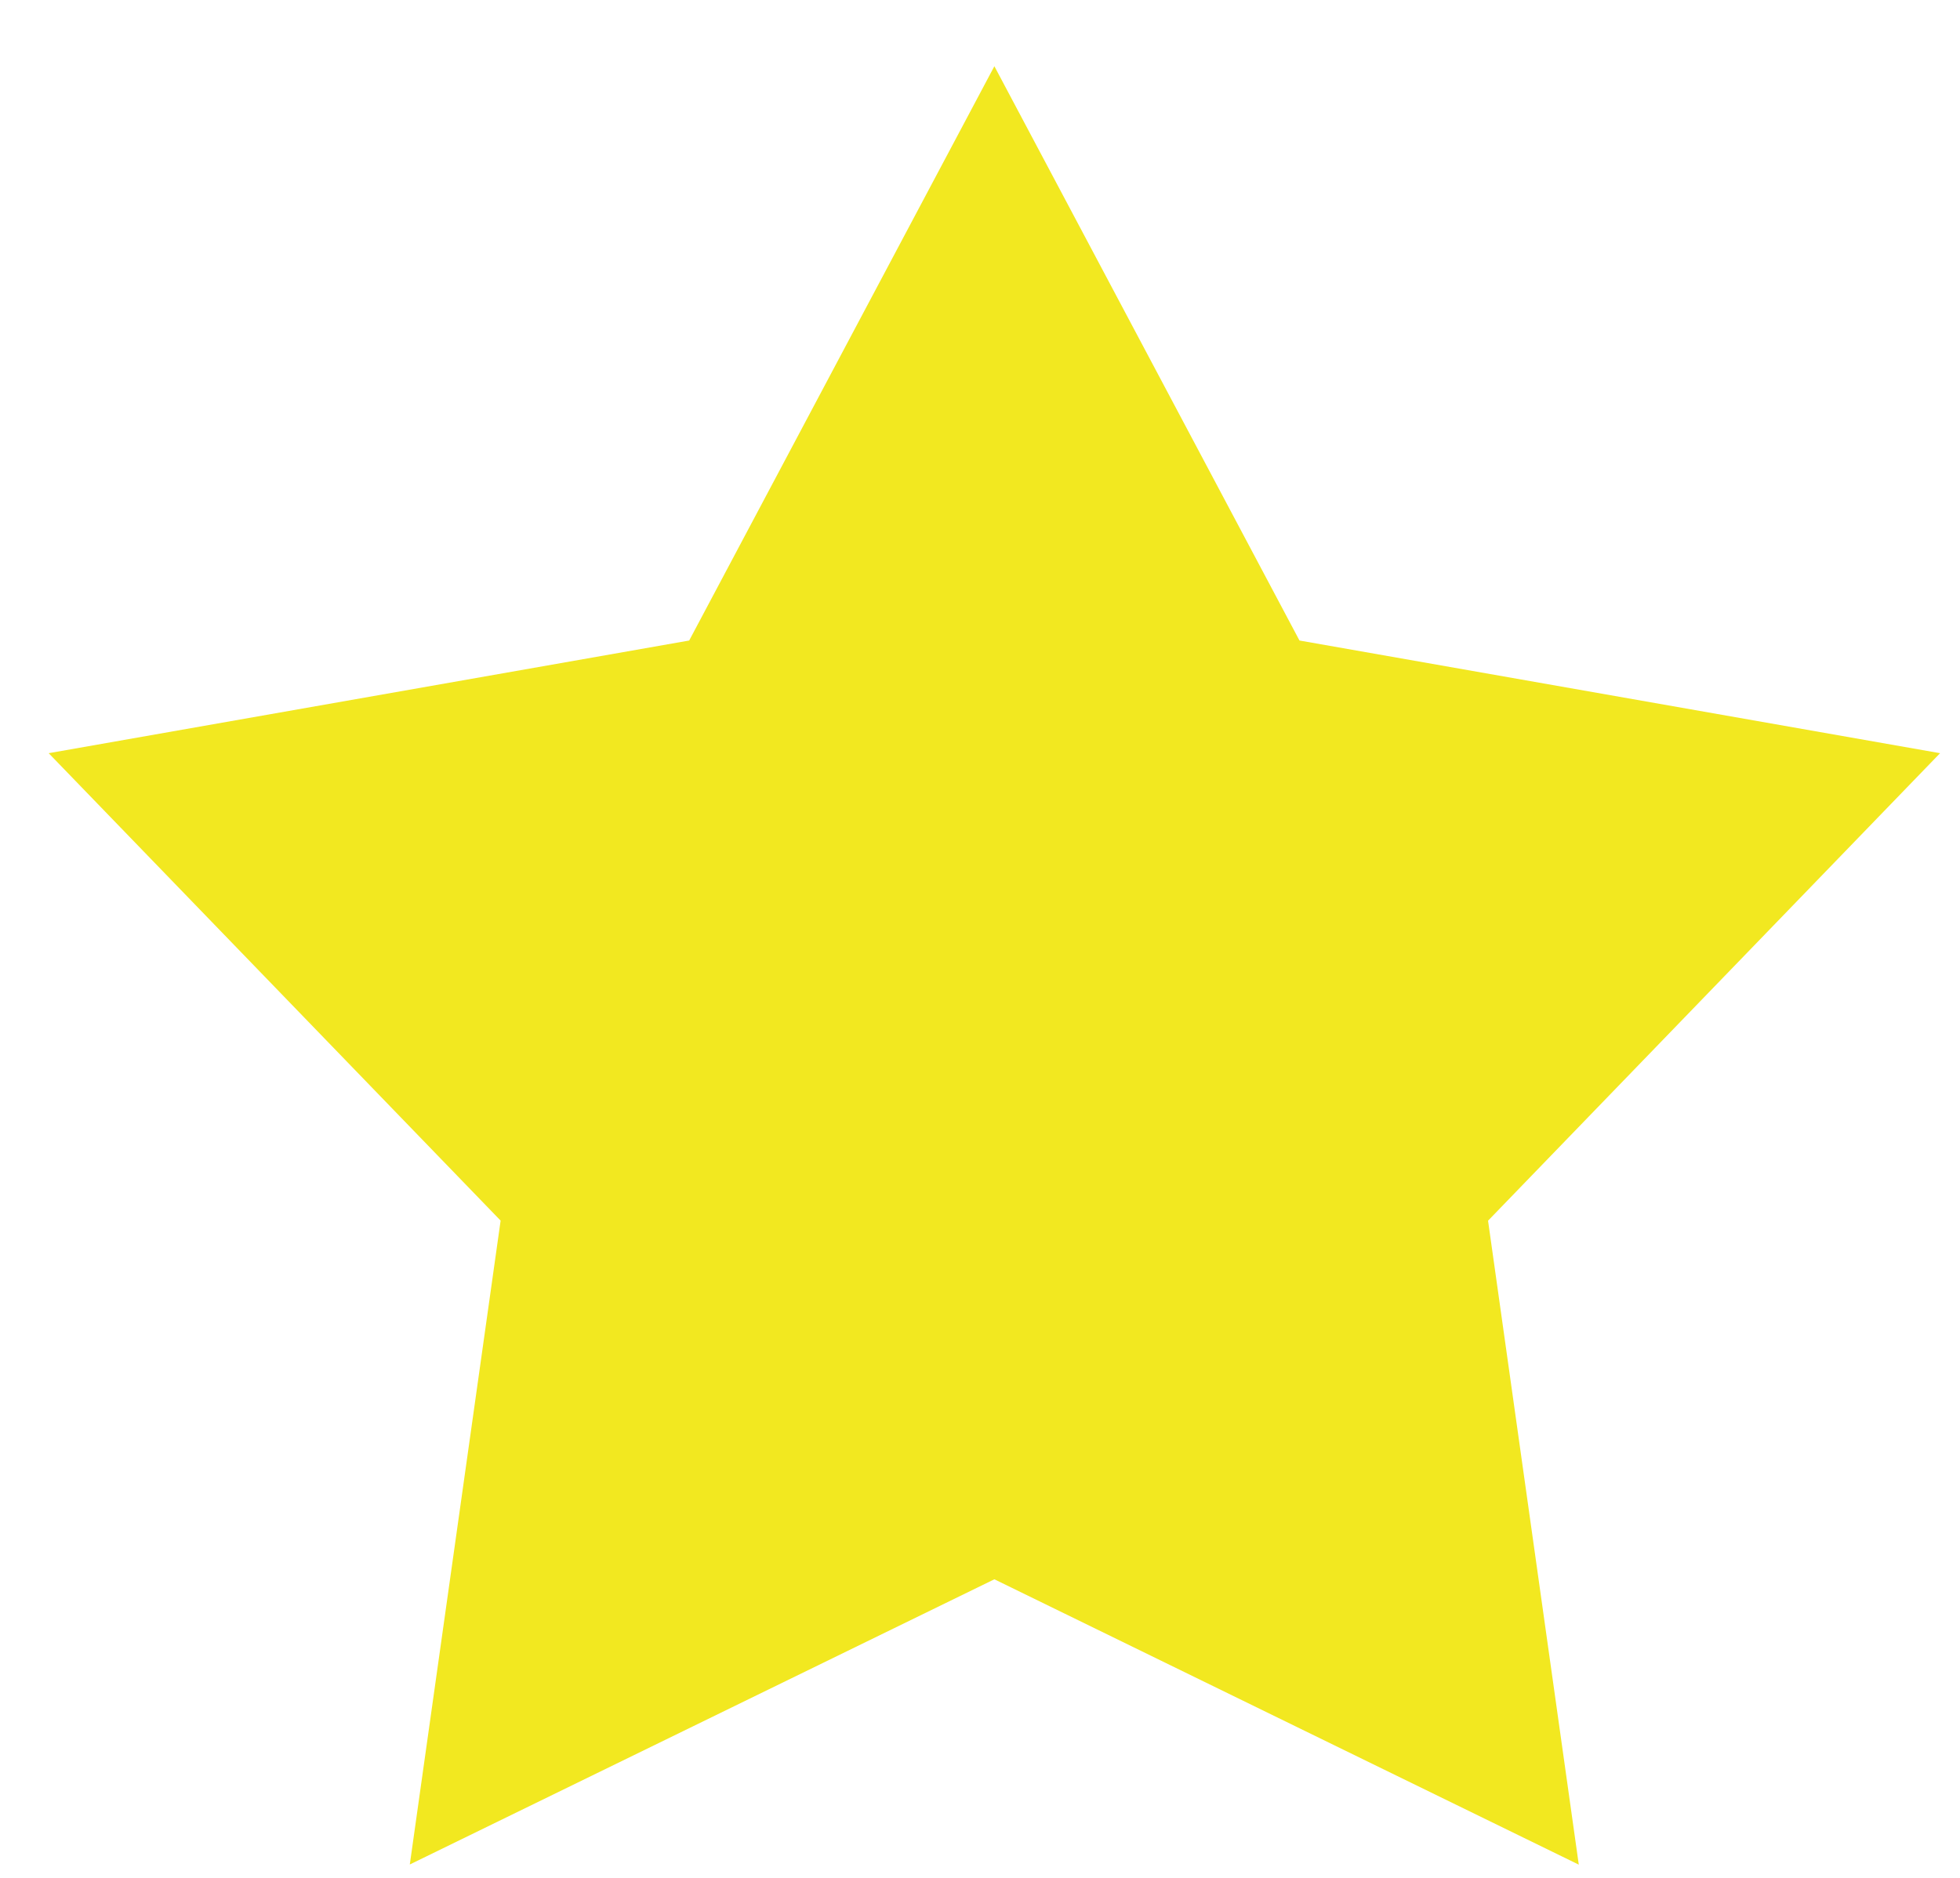 <svg width="24" height="23" viewBox="0 0 24 23" fill="none" xmlns="http://www.w3.org/2000/svg">
<path d="M12.176 0.811L15.912 7.845L23.756 9.225L18.221 14.951L19.332 22.838L12.176 19.343L5.018 22.836L6.13 14.95L0.596 9.225L8.439 7.845L12.176 0.811Z" fill="#F2E820"/>
</svg>
